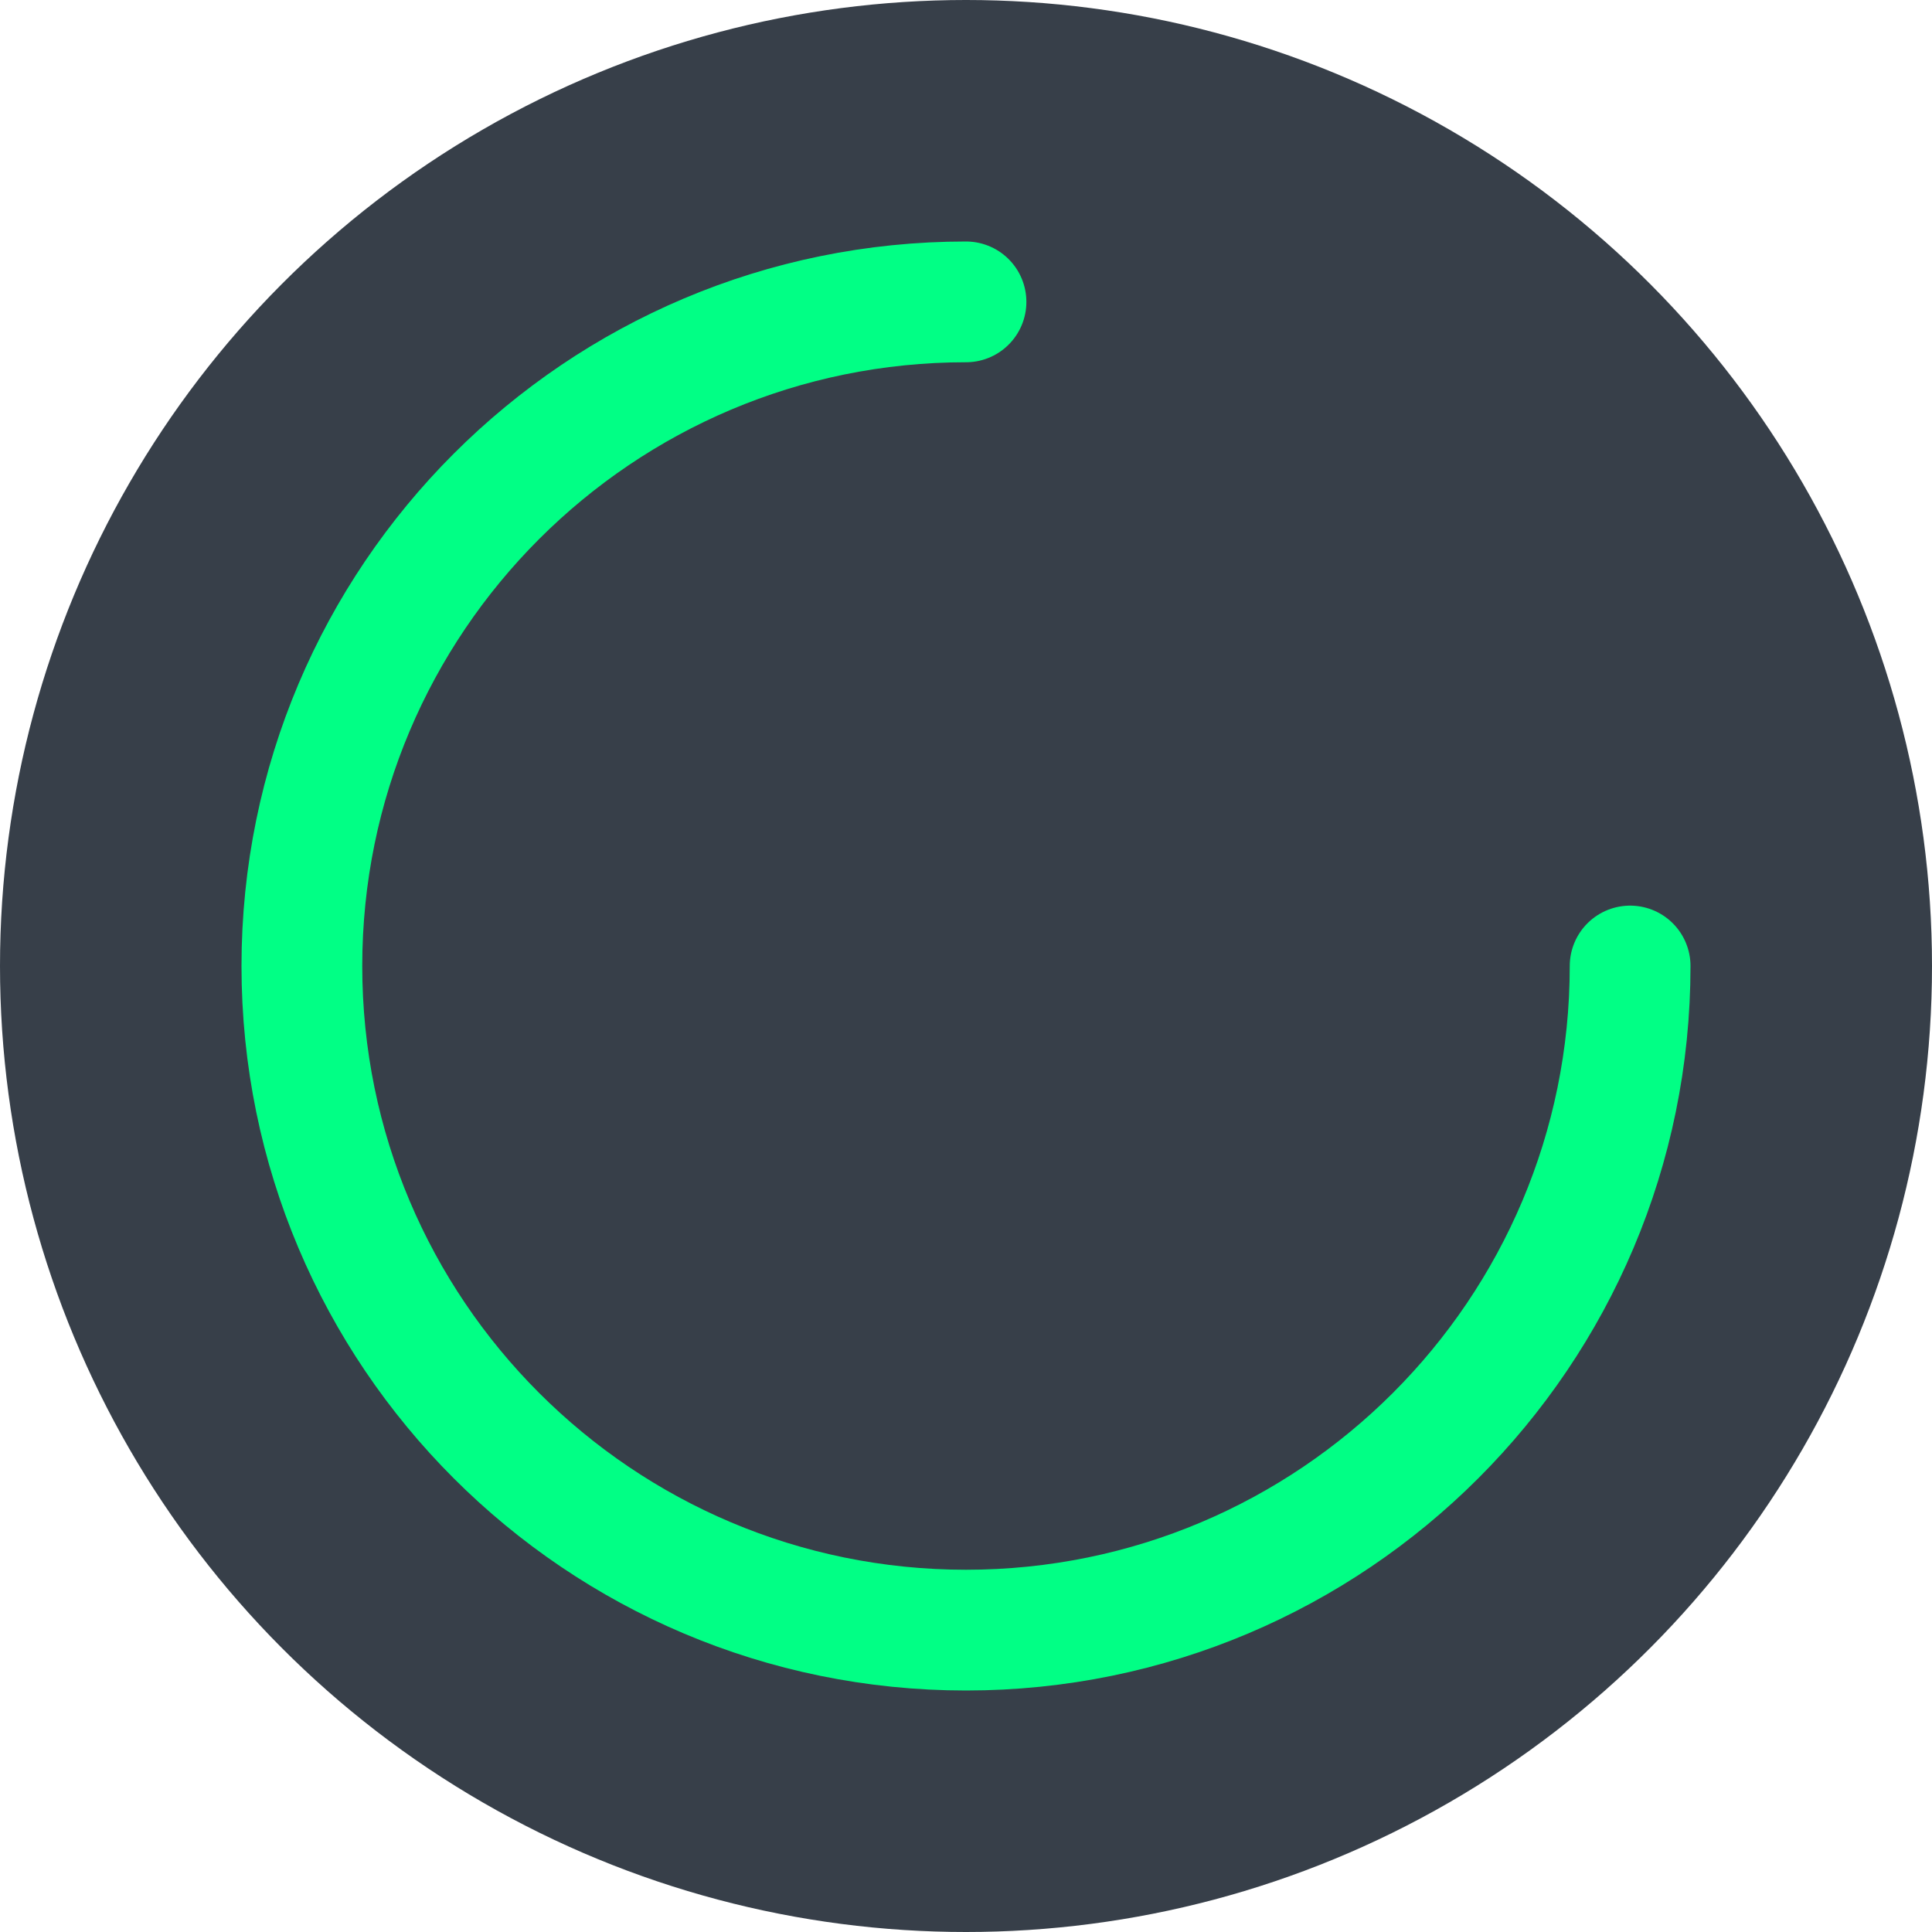 <svg id="ege3z51lZTE1" xmlns="http://www.w3.org/2000/svg" xmlns:xlink="http://www.w3.org/1999/xlink" viewBox="0 0 64 64" shape-rendering="geometricPrecision" text-rendering="geometricPrecision" project-id="e005afa586964da198da1f8c2c906abb" export-id="a2694ef5456246b092612647c09d1d1e" cached="false" width="64" height="64">
<style><![CDATA[
#ege3z51lZTE3_tr {animation: ege3z51lZTE3_tr__tr 1000ms linear infinite normal forwards}@keyframes ege3z51lZTE3_tr__tr { 0% {transform: translate(32px,32px) rotate(0deg)} 100% {transform: translate(32px,32px) rotate(360deg)}}
]]></style>
<circle r="32" transform="translate(32 32)" opacity="0.95" fill="#2e3640"/><g id="ege3z51lZTE3_tr" transform="translate(32,32) rotate(0)"><path d="M54,32c0,12.15-9.85,22-22,22s-22-9.85-22-22s9.85-22,22-22" transform="translate(-32,-32)" fill="none" stroke="#01ff85" stroke-width="4" stroke-linecap="round" stroke-linejoin="round"/></g></svg>
